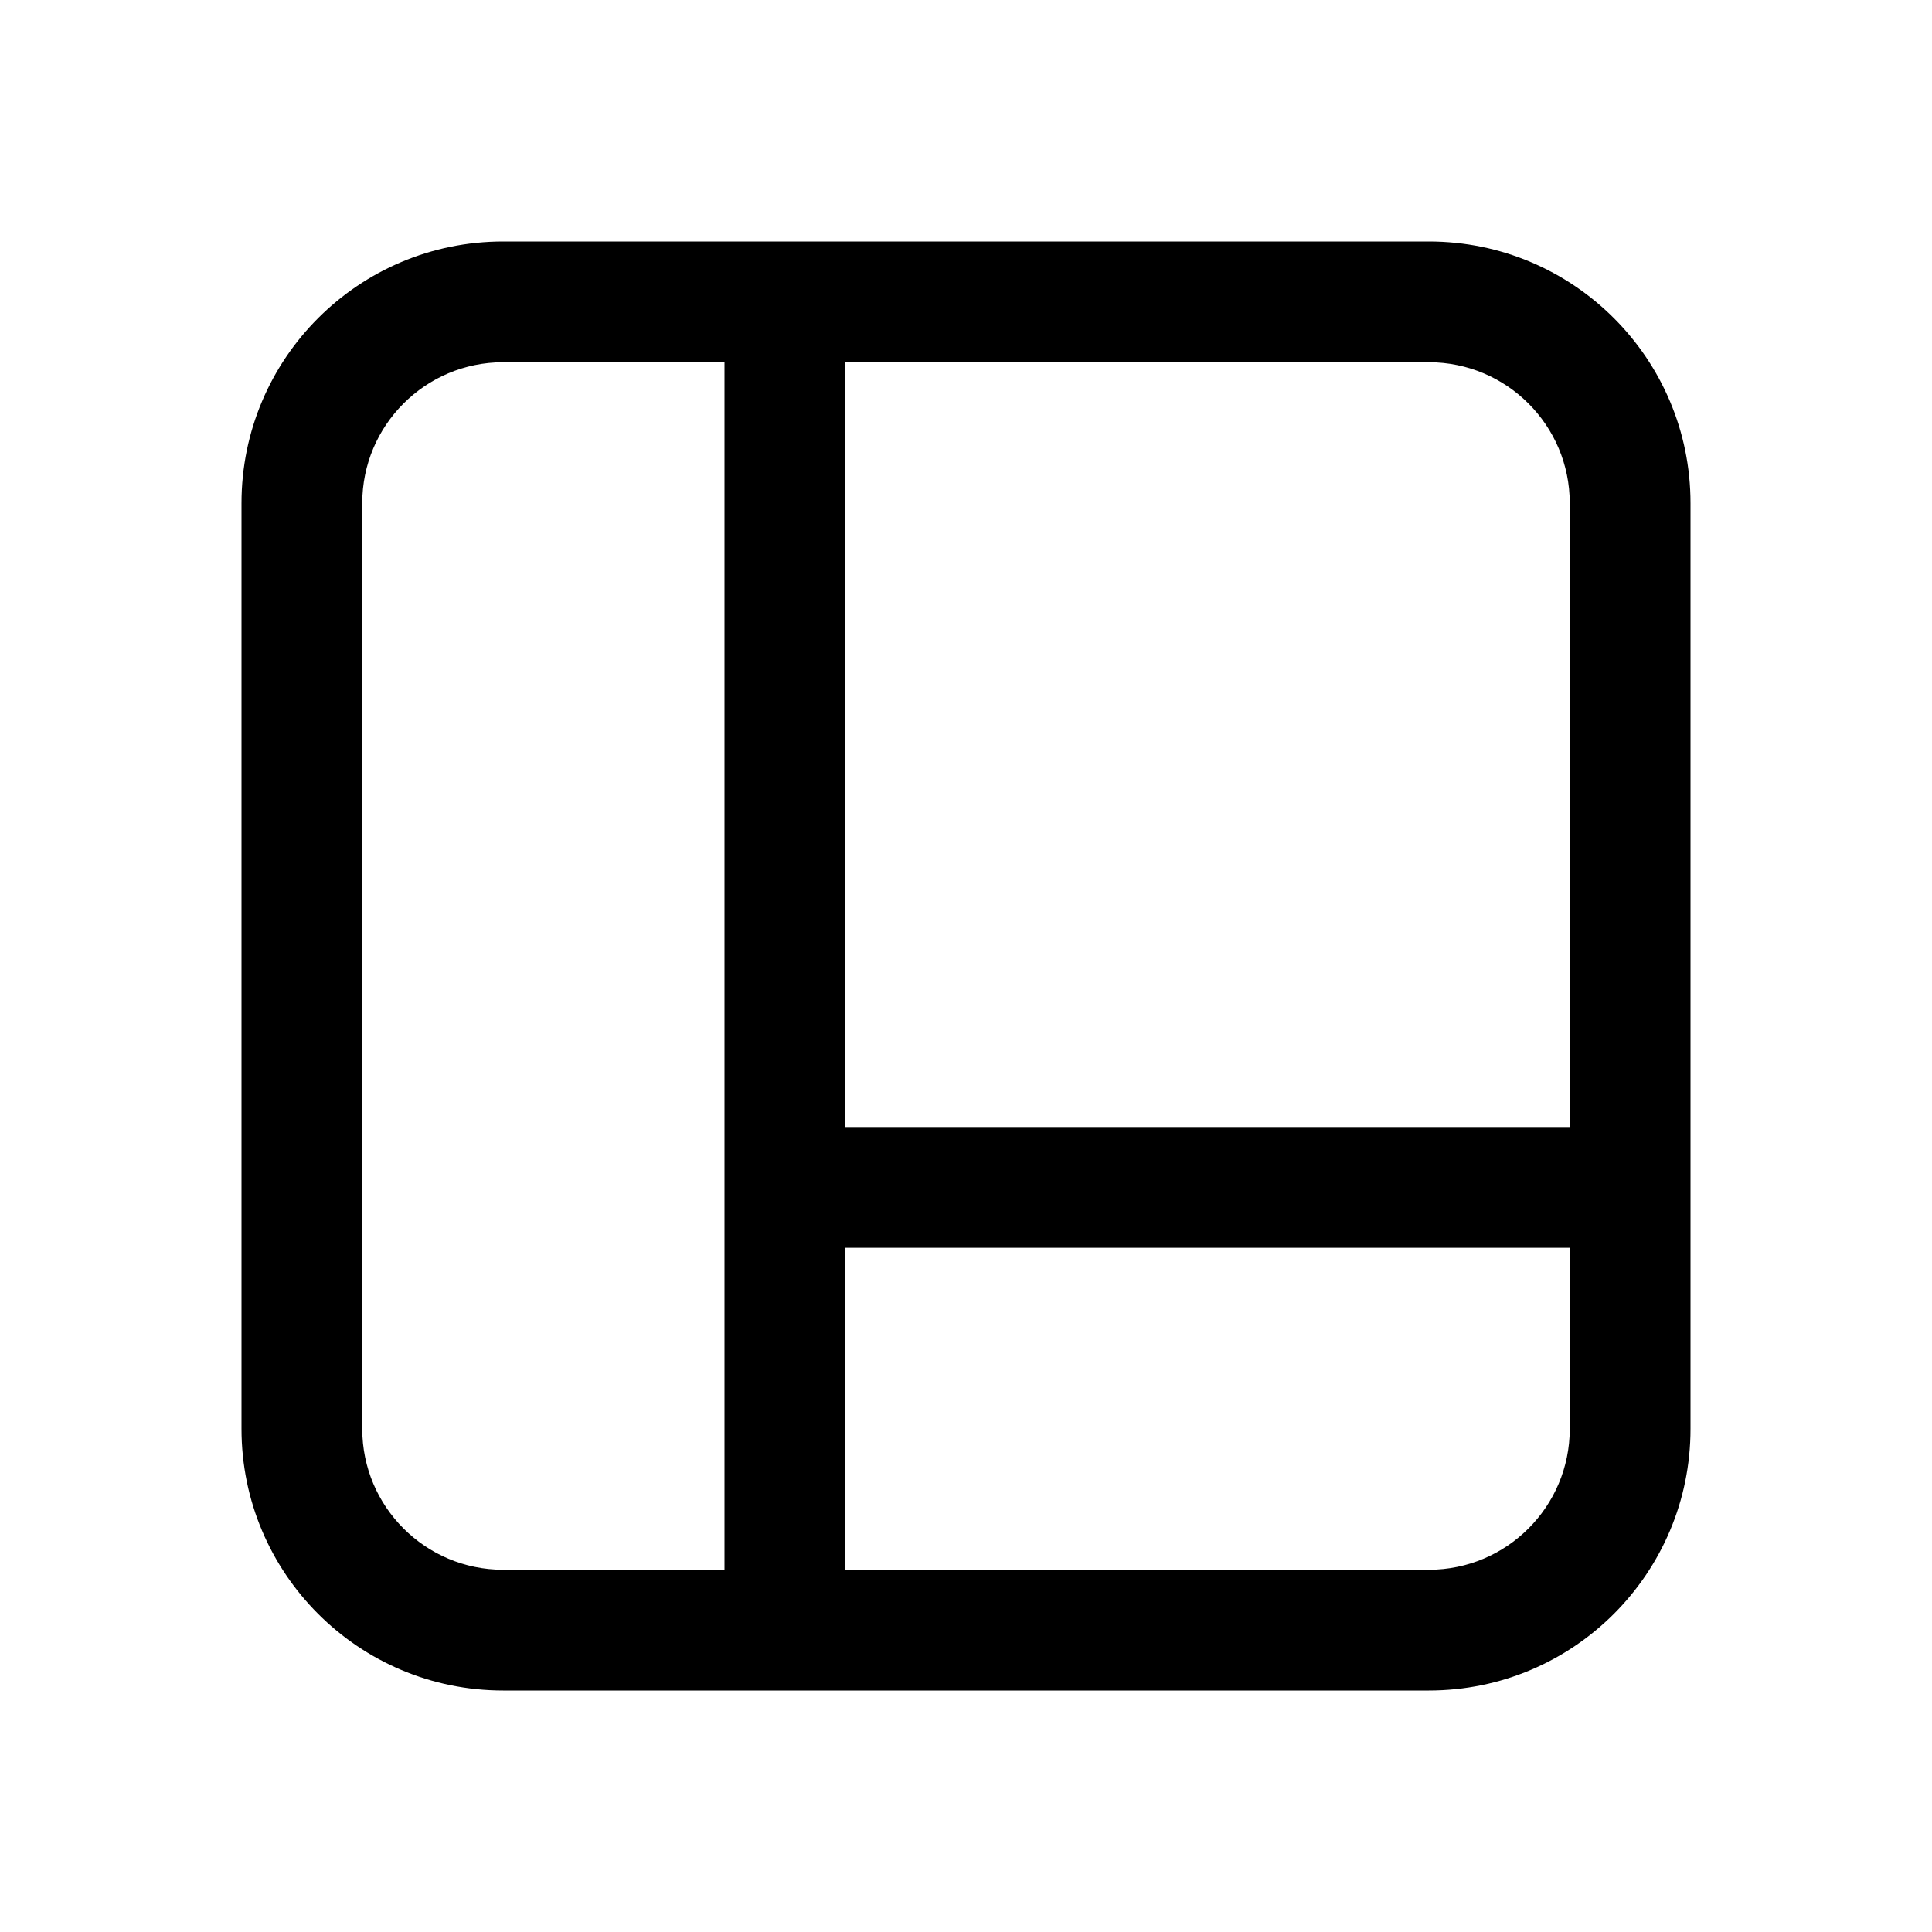 <svg xmlns="http://www.w3.org/2000/svg" viewBox="0 0 24 24" fill="none"><path d="M3 6.25C3 4.455 4.455 3 6.25 3H17.75C19.545 3 21 4.455 21 6.25V17.75C21 19.545 19.545 21 17.75 21H6.25C4.455 21 3 19.545 3 17.75V6.25ZM6.25 4.5C5.284 4.5 4.5 5.284 4.5 6.25V17.75C4.5 18.716 5.284 19.5 6.25 19.5H9V4.5H6.25ZM10.5 4.5V14H19.5V6.25C19.5 5.284 18.716 4.5 17.75 4.5H10.5ZM19.5 15.5H10.5V19.5H17.75C18.716 19.5 19.5 18.716 19.5 17.75V15.5Z" fill="currentColor"/></svg>
